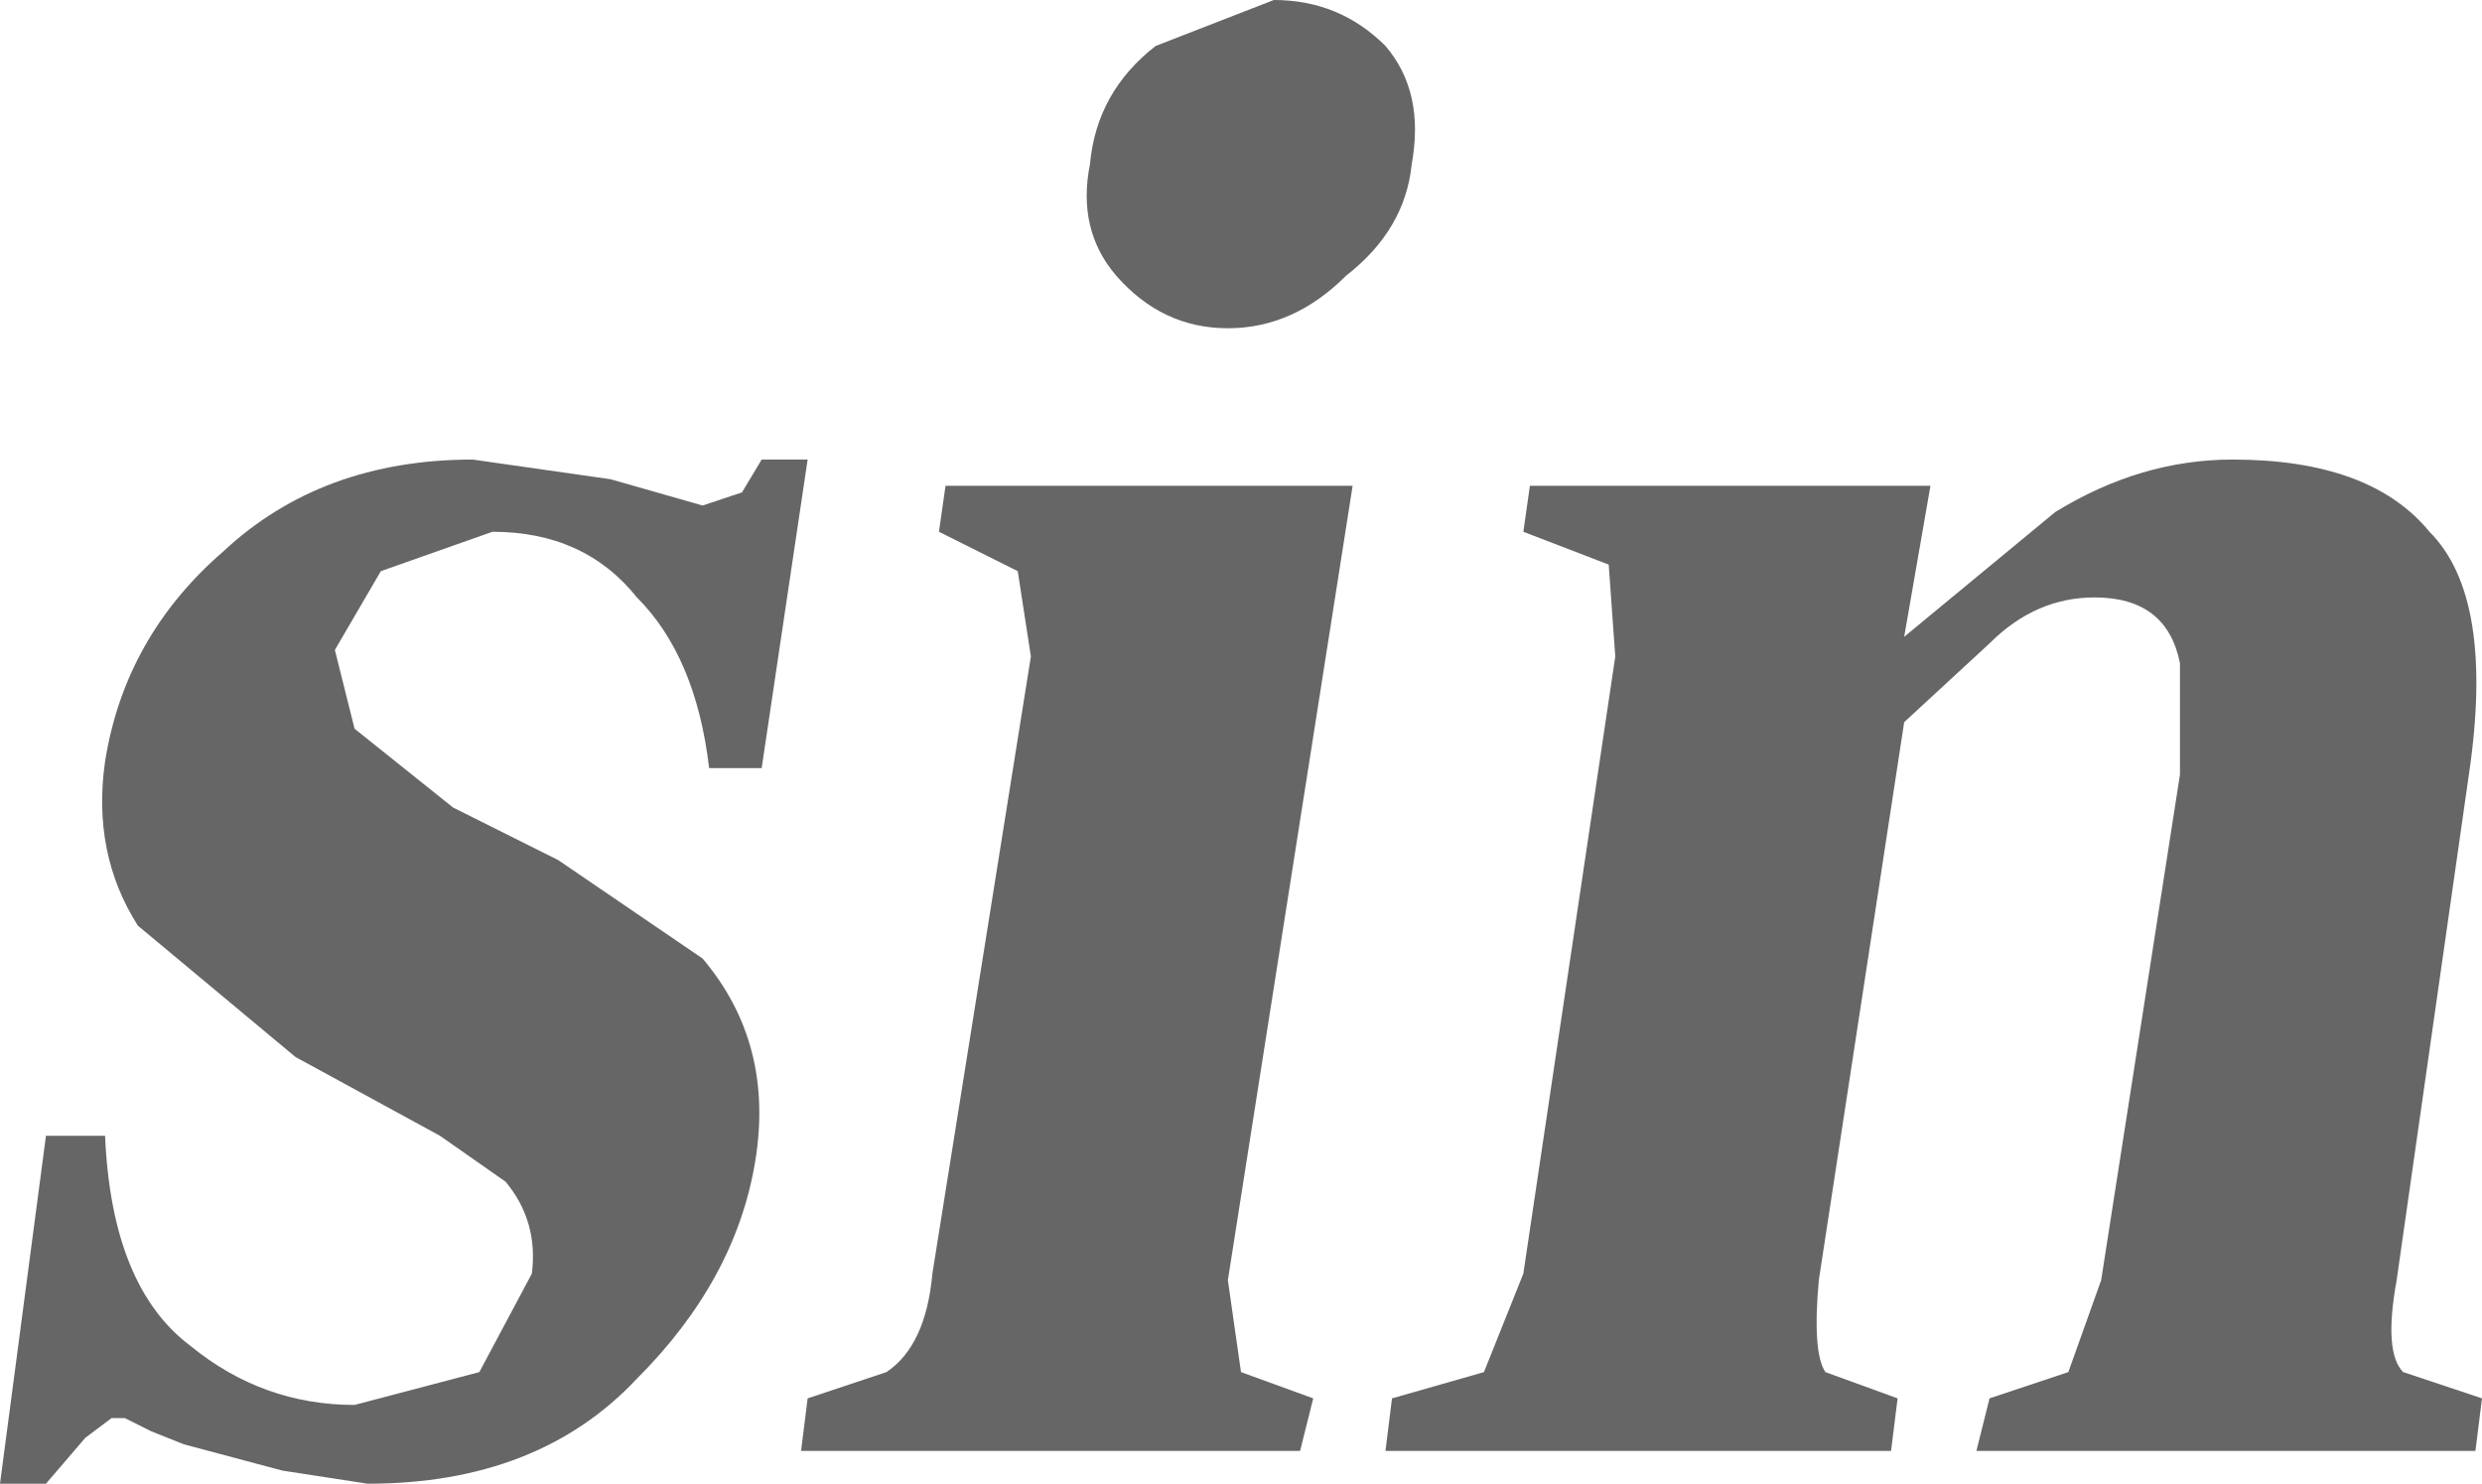 <?xml version="1.0" encoding="UTF-8" standalone="no"?>
<svg xmlns:xlink="http://www.w3.org/1999/xlink" height="11.3px" width="18.9px" xmlns="http://www.w3.org/2000/svg">
  <g transform="matrix(1.0, 0.0, 0.0, 1.0, 10.3, 7.55)">
    <path d="M4.2 -2.05 L3.55 2.2 Q3.5 2.75 3.6 2.9 L4.15 3.1 4.1 3.5 0.25 3.5 0.3 3.1 1.0 2.9 1.3 2.15 2.0 -2.55 1.95 -3.25 1.3 -3.5 1.35 -3.85 4.4 -3.85 4.2 -2.7 5.35 -3.65 Q6.0 -4.05 6.7 -4.05 7.75 -4.05 8.2 -3.5 8.7 -3.0 8.5 -1.65 L7.95 2.2 Q7.85 2.75 8.0 2.9 L8.6 3.1 8.55 3.5 4.75 3.5 4.85 3.1 5.45 2.9 5.7 2.2 6.3 -1.65 6.3 -2.5 Q6.2 -3.0 5.65 -3.0 5.2 -3.0 4.85 -2.65 L4.2 -2.05" fill="#666666" fill-rule="evenodd" stroke="none"/>
    <path d="M0.45 -6.3 Q0.4 -5.8 -0.05 -5.45 -0.45 -5.05 -0.95 -5.05 -1.45 -5.05 -1.8 -5.45 -2.1 -5.8 -2.0 -6.3 -1.95 -6.85 -1.5 -7.2 L-0.6 -7.55 Q-0.1 -7.55 0.25 -7.2 0.55 -6.85 0.45 -6.3 M-2.55 -3.2 L-3.15 -3.5 -3.1 -3.85 0.0 -3.85 -0.95 2.2 -0.85 2.9 -0.3 3.1 -0.4 3.5 -4.2 3.5 -4.15 3.1 -3.55 2.9 Q-3.25 2.7 -3.2 2.15 L-2.45 -2.55 -2.55 -3.2" fill="#666666" fill-rule="evenodd" stroke="none"/>
    <path d="M-7.4 -3.2 L-7.75 -2.6 -7.6 -2.0 -6.85 -1.4 -6.05 -1.0 -4.95 -0.25 Q-4.4 0.4 -4.55 1.3 -4.7 2.2 -5.45 2.95 -6.2 3.75 -7.5 3.75 L-8.15 3.65 -8.9 3.45 -9.15 3.35 -9.35 3.25 -9.45 3.25 -9.65 3.4 -9.95 3.75 -10.3 3.75 -9.95 1.1 -9.5 1.1 Q-9.45 2.25 -8.85 2.7 -8.3 3.15 -7.6 3.15 L-6.65 2.9 -6.25 2.15 Q-6.2 1.75 -6.45 1.45 L-6.95 1.1 -8.05 0.5 -9.25 -0.5 Q-9.6 -1.05 -9.5 -1.75 -9.35 -2.7 -8.6 -3.35 -7.85 -4.05 -6.7 -4.05 L-5.65 -3.9 -4.95 -3.7 -4.65 -3.8 -4.5 -4.05 -4.15 -4.05 -4.5 -1.7 -4.9 -1.7 Q-5.0 -2.55 -5.45 -3.0 -5.85 -3.5 -6.55 -3.5 L-7.4 -3.2" fill="#666666" fill-rule="evenodd" stroke="none"/>
  </g>
</svg>
